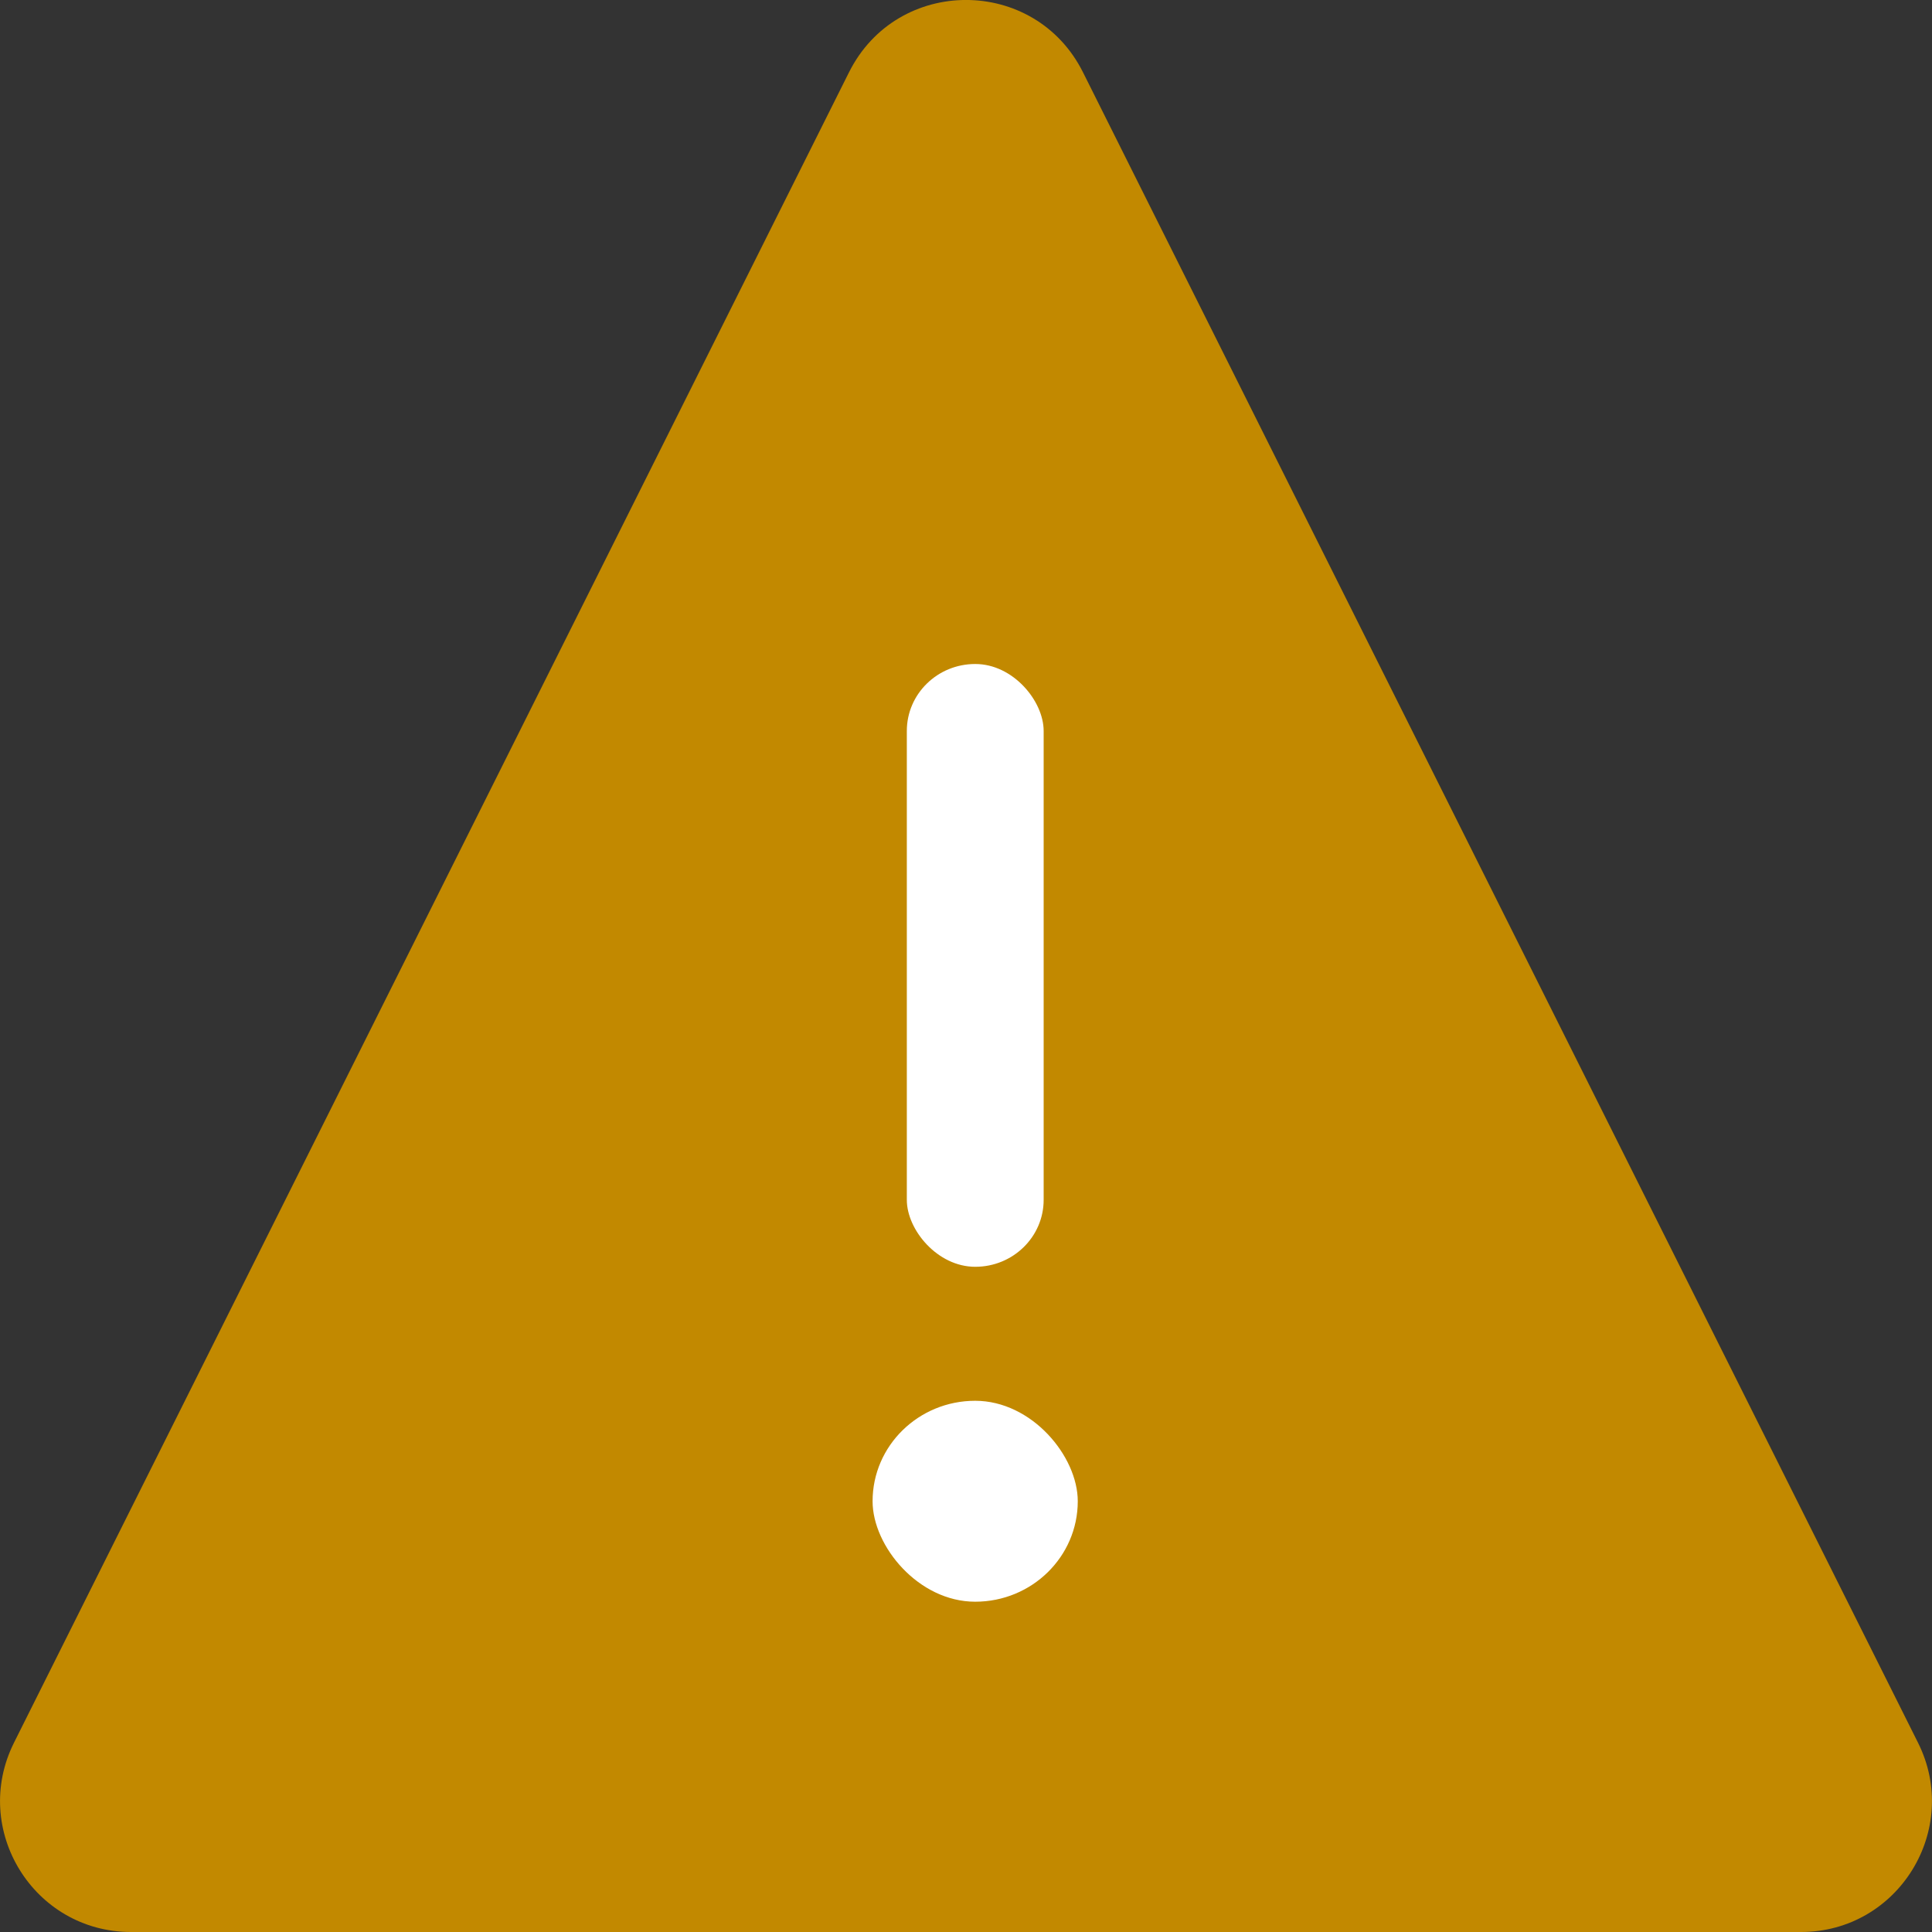 <?xml version="1.0" encoding="UTF-8" standalone="no"?>
<svg
   width="16"
   height="16"
   viewBox="0 0 16 16"
   fill="none"
   version="1.1"
   id="svg8"
   sodipodi:docname="indexing_warning.svg"
   inkscape:version="1.1.2 (b8e25be833, 2022-02-05)"
   xmlns:inkscape="http://www.inkscape.org/namespaces/inkscape"
   xmlns:sodipodi="http://sodipodi.sourceforge.net/DTD/sodipodi-0.dtd"
   xmlns="http://www.w3.org/2000/svg"
   xmlns:svg="http://www.w3.org/2000/svg">
  <rect x="0" y="0" width="16" height="16" fill="#333333" stroke="none"/>
  <defs
     id="defs12" />
  <sodipodi:namedview
     id="namedview10"
     pagecolor="#505050"
     bordercolor="#eeeeee"
     borderopacity="1"
     inkscape:pageshadow="0"
     inkscape:pageopacity="0"
     inkscape:pagecheckerboard="0"
     showgrid="false"
     inkscape:zoom="40.25"
     inkscape:cx="8"
     inkscape:cy="8"
     inkscape:window-width="3440"
     inkscape:window-height="1387"
     inkscape:window-x="-8"
     inkscape:window-y="22"
     inkscape:window-maximized="1"
     inkscape:current-layer="svg8" />
  <path
     d="M 1.085,16 H 14.915 c 0.805,0 1.329,-0.848 0.969,-1.568 L 8.969,0.599 c -0.399,-0.799 -1.539,-0.799 -1.938,0 L 0.116,14.432 C -0.244,15.152 0.279,16 1.085,16 Z"
     fill="#c28900"
     id="path2"
     style="stroke-width:1.084" />
  <g
     id="g831"
     transform="matrix(1.062,0,0,1.04,-0.42,-0.429)">
    <rect
       x="7.467"
       y="5.7"
       width="1.067"
       height="4.8"
       rx="0.533"
       fill="#ffffff"
       id="rect4" />
    <rect
       x="7.2"
       y="11.567"
       width="1.6"
       height="1.6"
       rx="0.8"
       fill="#ffffff"
       id="rect6" />
  </g>
</svg>
